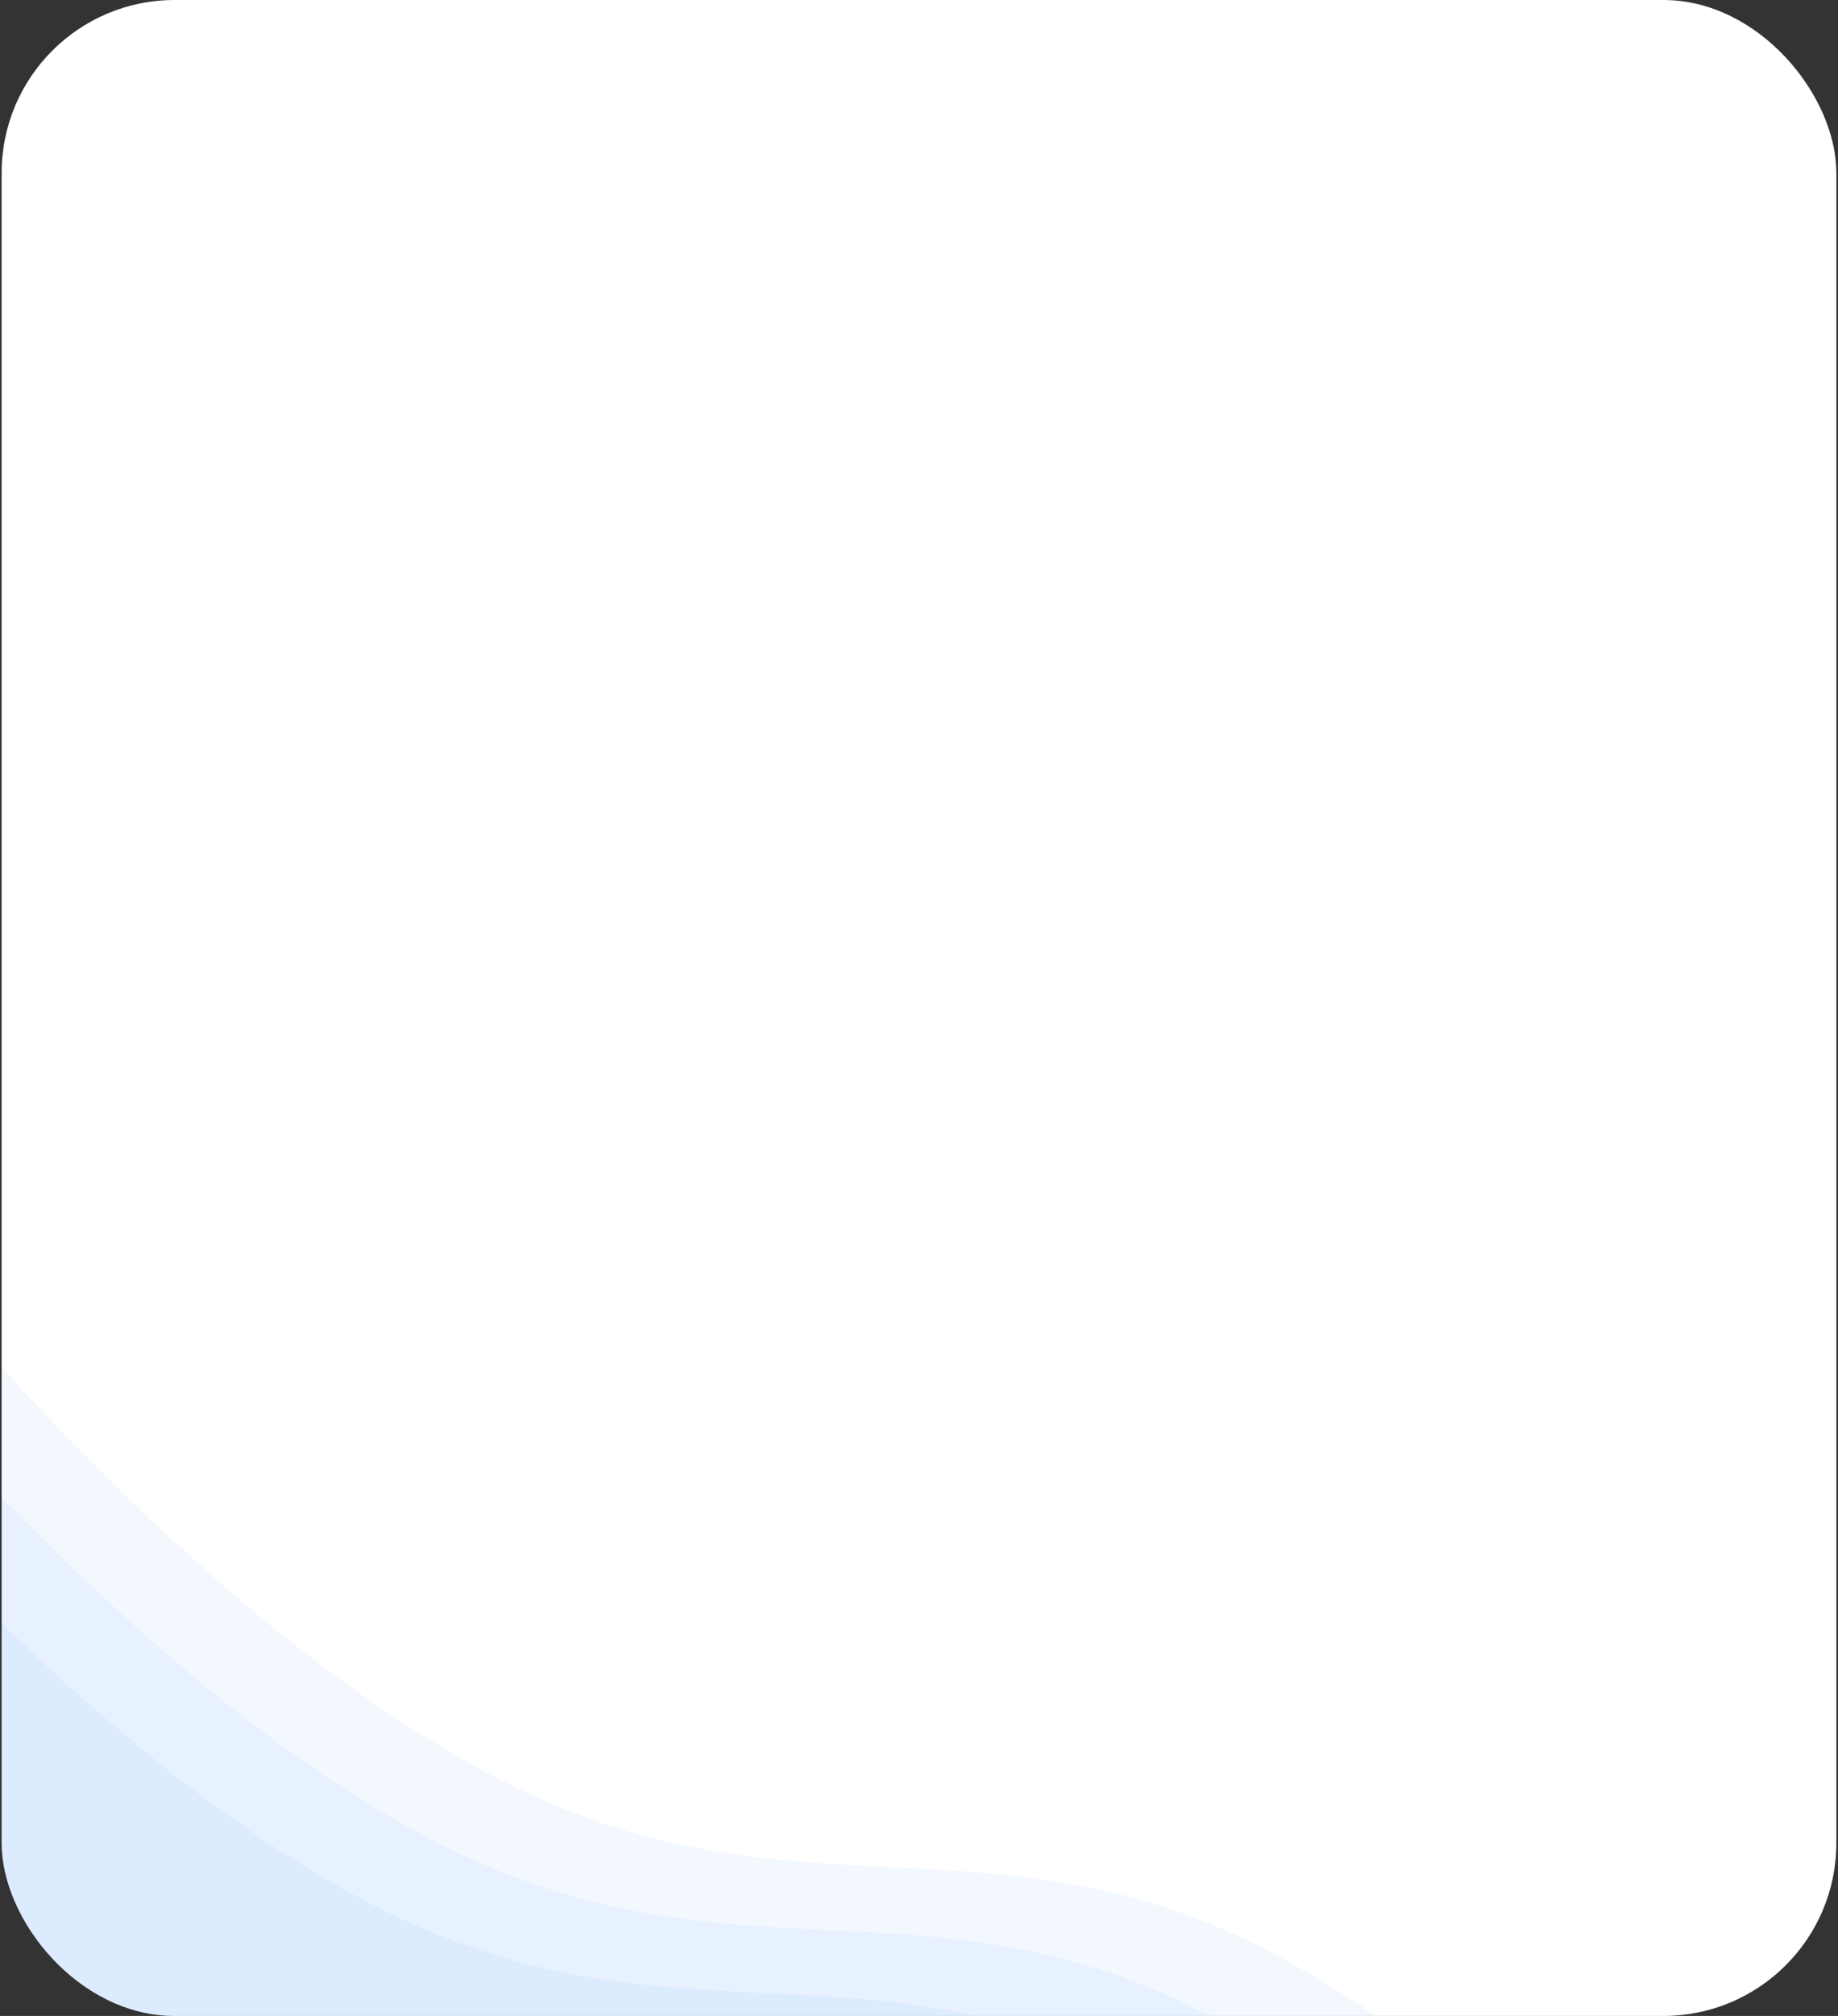 <?xml version="1.0" encoding="UTF-8"?> <svg xmlns="http://www.w3.org/2000/svg" width="310" height="340" viewBox="0 0 310 340" fill="none"><rect x="0" y="0" width="310" height="340" fill="#333333" stroke="none"/><g clip-path="url(#clip0_244_262)"><rect x="0.278" width="309.444" height="340" rx="29.167" fill="white"></rect><g clip-path="url(#clip1_244_262)"><mask id="mask0_244_262" style="mask-type:luminance" maskUnits="userSpaceOnUse" x="-153" y="102" width="460" height="459"><path d="M306.147 406.473L1.674 102L-152.687 256.361L151.786 560.834L306.147 406.473Z" fill="white"></path></mask><g mask="url(#mask0_244_262)"><path d="M211.953 327.987C254.438 349.017 305.643 406.977 305.643 406.977L220.515 492.105C220.515 492.105 183.881 452.026 154.498 434.49C103.348 403.964 58.816 427.91 5.724 400.904C-68.894 362.95 -139.984 243.658 -139.984 243.658L-56.222 159.895C-56.222 159.895 18.562 270.73 90.769 303.212C135.585 323.371 167.81 306.137 211.953 327.987Z" fill="#0066FF" fill-opacity="0.05"></path></g></g><g clip-path="url(#clip2_244_262)"><mask id="mask1_244_262" style="mask-type:luminance" maskUnits="userSpaceOnUse" x="-164" y="112" width="460" height="460"><path d="M295.526 417.094L-8.947 112.621L-163.308 266.982L141.165 571.455L295.526 417.094Z" fill="white"></path></mask><g mask="url(#mask1_244_262)"><path d="M201.332 338.608C243.817 359.638 295.021 417.598 295.021 417.598L209.893 502.726C209.893 502.726 173.26 462.647 143.877 445.111C92.727 414.585 48.195 438.531 -4.897 411.525C-79.516 373.571 -150.605 254.279 -150.605 254.279L-66.843 170.517C-66.843 170.517 7.941 281.352 80.148 313.833C124.964 333.992 157.188 316.758 201.332 338.608Z" fill="#0066FF" fill-opacity="0.05"></path></g></g><mask id="mask2_244_262" style="mask-type:luminance" maskUnits="userSpaceOnUse" x="-181" y="119" width="470" height="470"><path d="M288.445 424.175L-16.028 119.702L-180.406 284.08L124.067 588.553L288.445 424.175Z" fill="white"></path></mask><g mask="url(#mask2_244_262)"><path d="M190.71 349.23C233.195 370.26 284.4 428.219 284.4 428.219L199.272 513.347C199.272 513.347 162.639 473.268 133.255 455.732C82.105 425.206 37.574 449.152 -15.519 422.146C-90.137 384.192 -161.226 264.9 -161.226 264.9L-77.464 181.138C-77.464 181.138 -2.68 291.973 69.527 324.454C114.342 344.614 146.567 327.379 190.71 349.23Z" fill="#0066FF" fill-opacity="0.05"></path></g></g><defs><clipPath id="clip0_244_262"><rect x="0.278" width="309.444" height="340" rx="29.167" fill="white"></rect></clipPath><clipPath id="clip1_244_262"><rect width="430.59" height="218.299" fill="white" transform="translate(1.674 102) rotate(45)"></rect></clipPath><clipPath id="clip2_244_262"><rect width="430.59" height="218.299" fill="white" transform="translate(-8.947 112.621) rotate(45)"></rect></clipPath></defs></svg> 